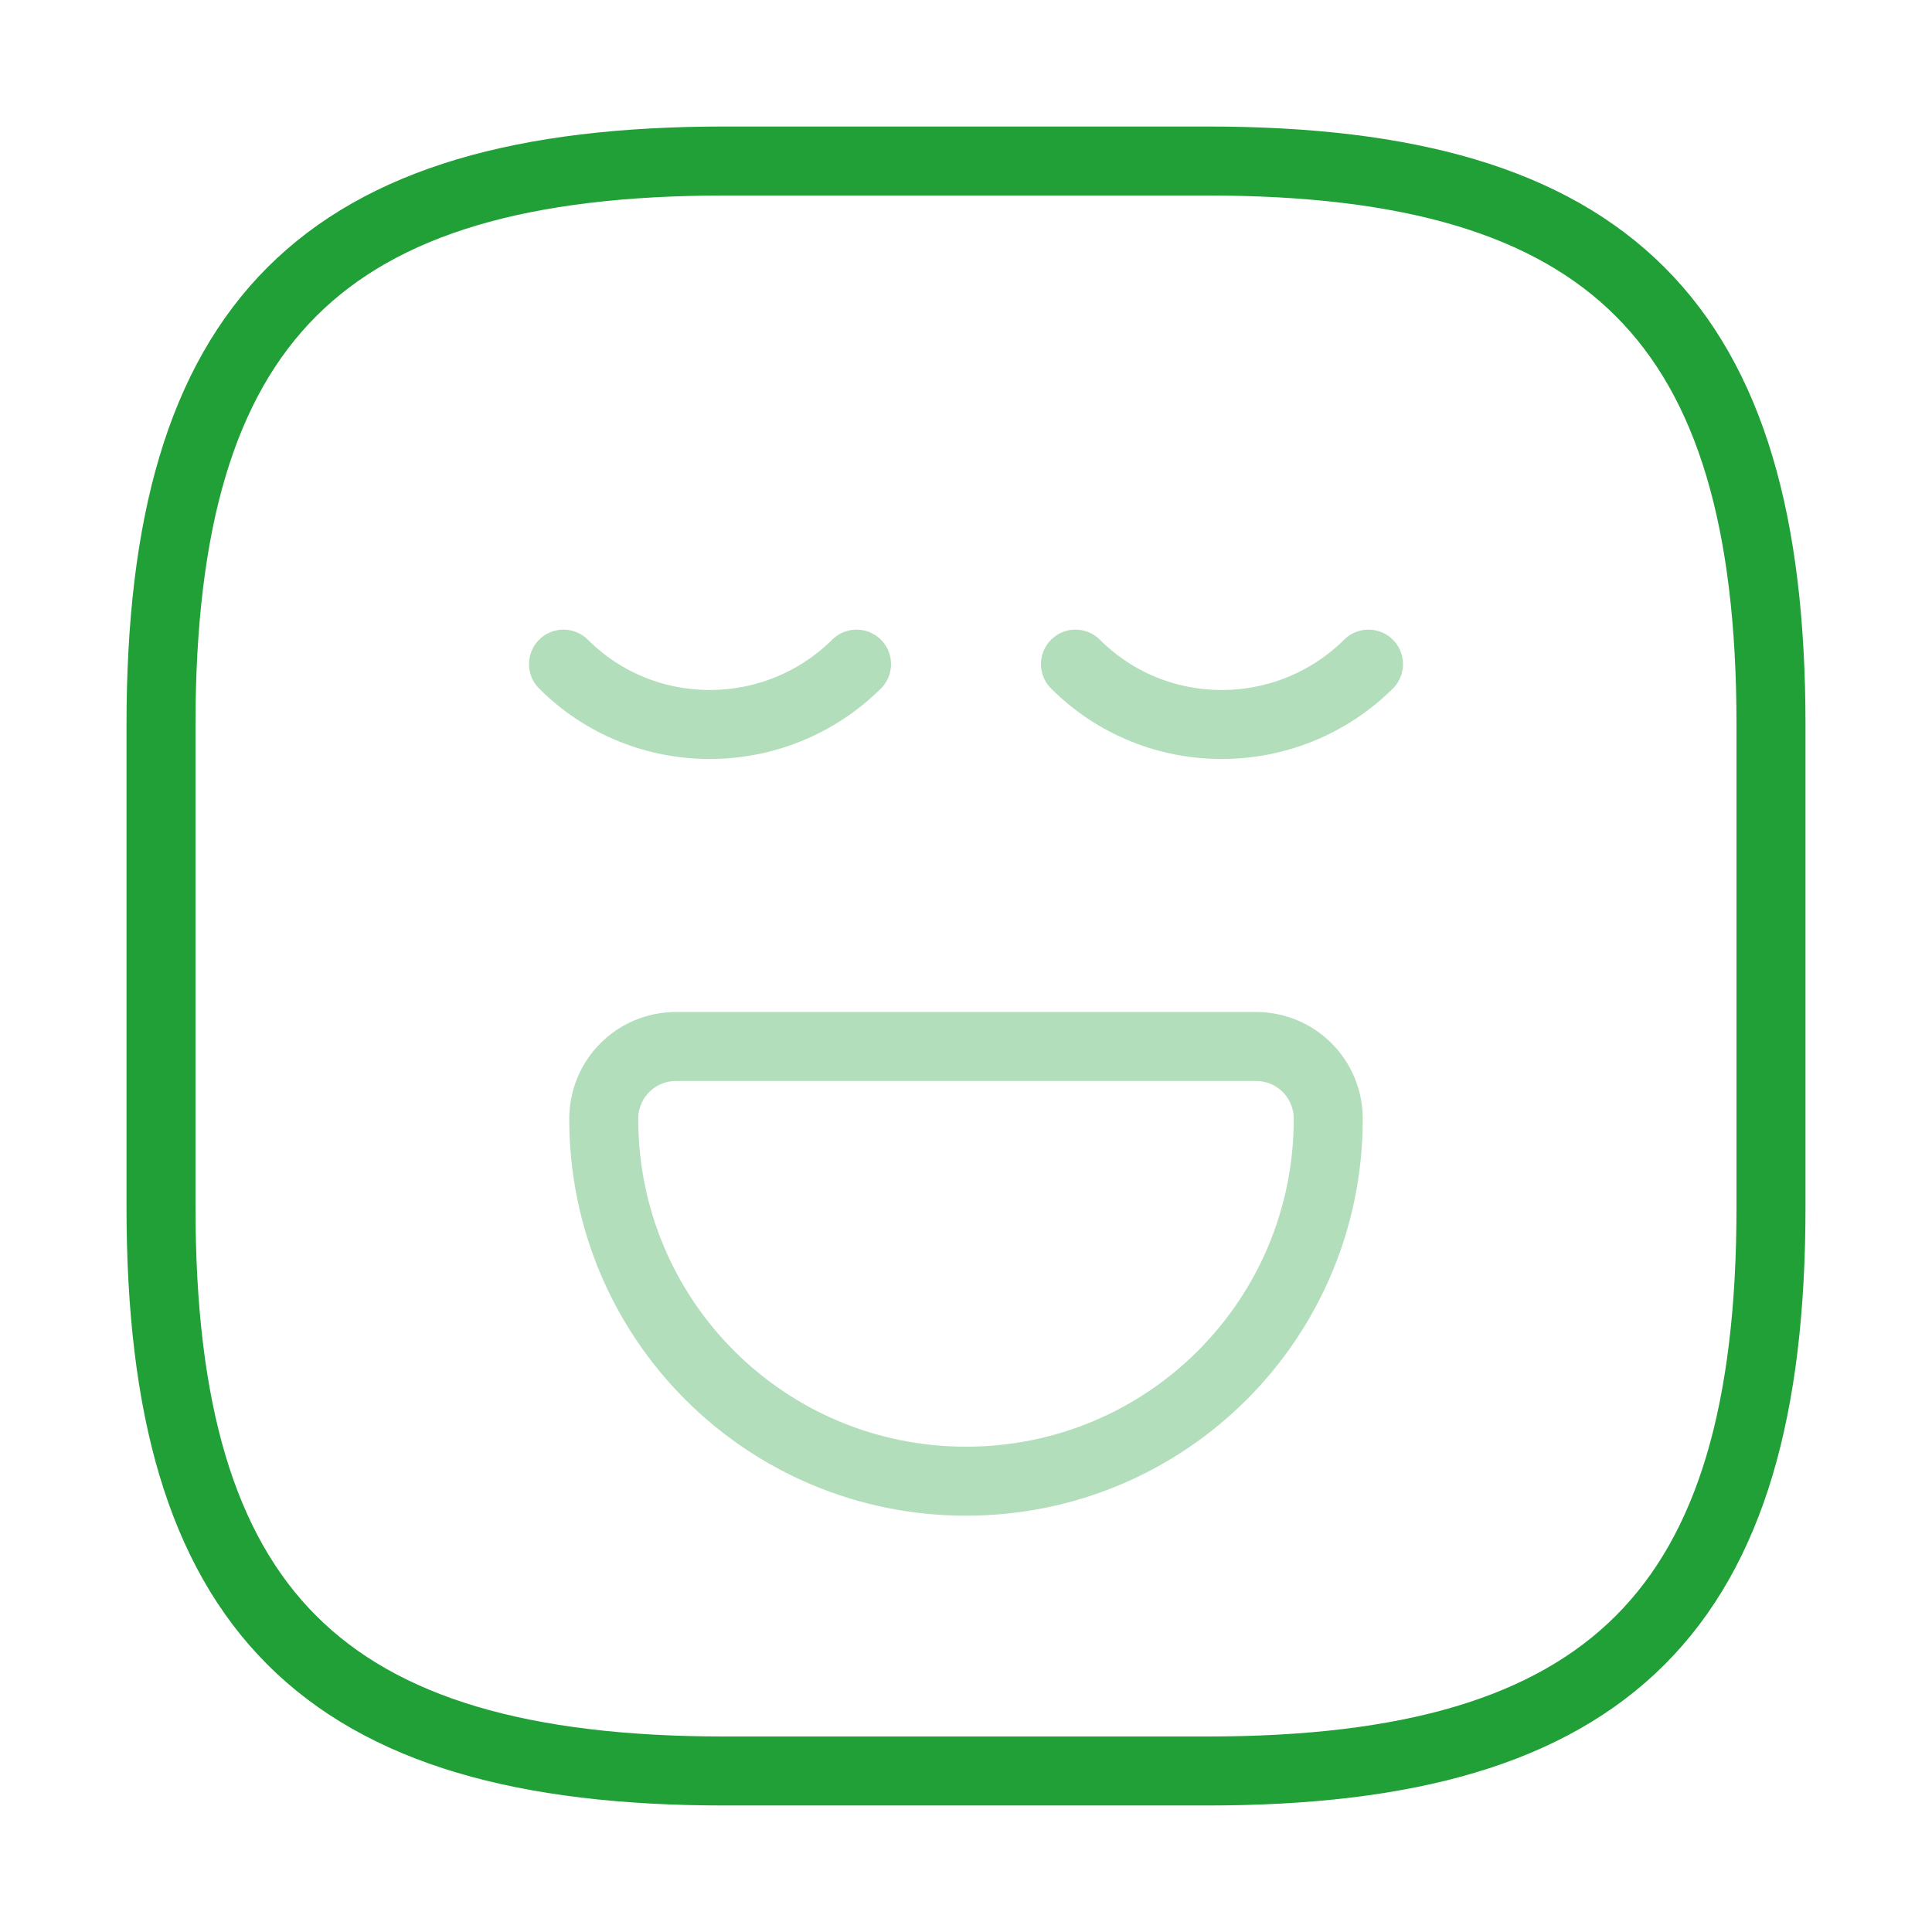 <svg width="56" height="56" viewBox="0 0 56 56" fill="none" xmlns="http://www.w3.org/2000/svg">
<path d="M21 51.333H35C46.667 51.333 51.333 46.667 51.333 35V21C51.333 9.333 46.667 4.667 35 4.667H21C9.333 4.667 4.667 9.333 4.667 21V35C4.667 46.667 9.333 51.333 21 51.333Z" stroke="#21A038" stroke-width="2" stroke-linecap="round" stroke-linejoin="round"/>
<path opacity="0.34" d="M16.333 19.25C18.667 21.583 22.47 21.583 24.827 19.25" stroke="#21A038" stroke-width="2" stroke-miterlimit="10" stroke-linecap="round" stroke-linejoin="round"/>
<path opacity="0.34" d="M31.173 19.25C33.507 21.583 37.31 21.583 39.667 19.25" stroke="#21A038" stroke-width="2" stroke-miterlimit="10" stroke-linecap="round" stroke-linejoin="round"/>
<path opacity="0.34" d="M19.6 30.333H36.4C37.567 30.333 38.5 31.267 38.5 32.433C38.5 38.243 33.81 42.933 28 42.933C22.19 42.933 17.5 38.243 17.5 32.433C17.5 31.267 18.433 30.333 19.6 30.333Z" stroke="#21A038" stroke-width="2" stroke-miterlimit="10" stroke-linecap="round" stroke-linejoin="round"/>
</svg>
